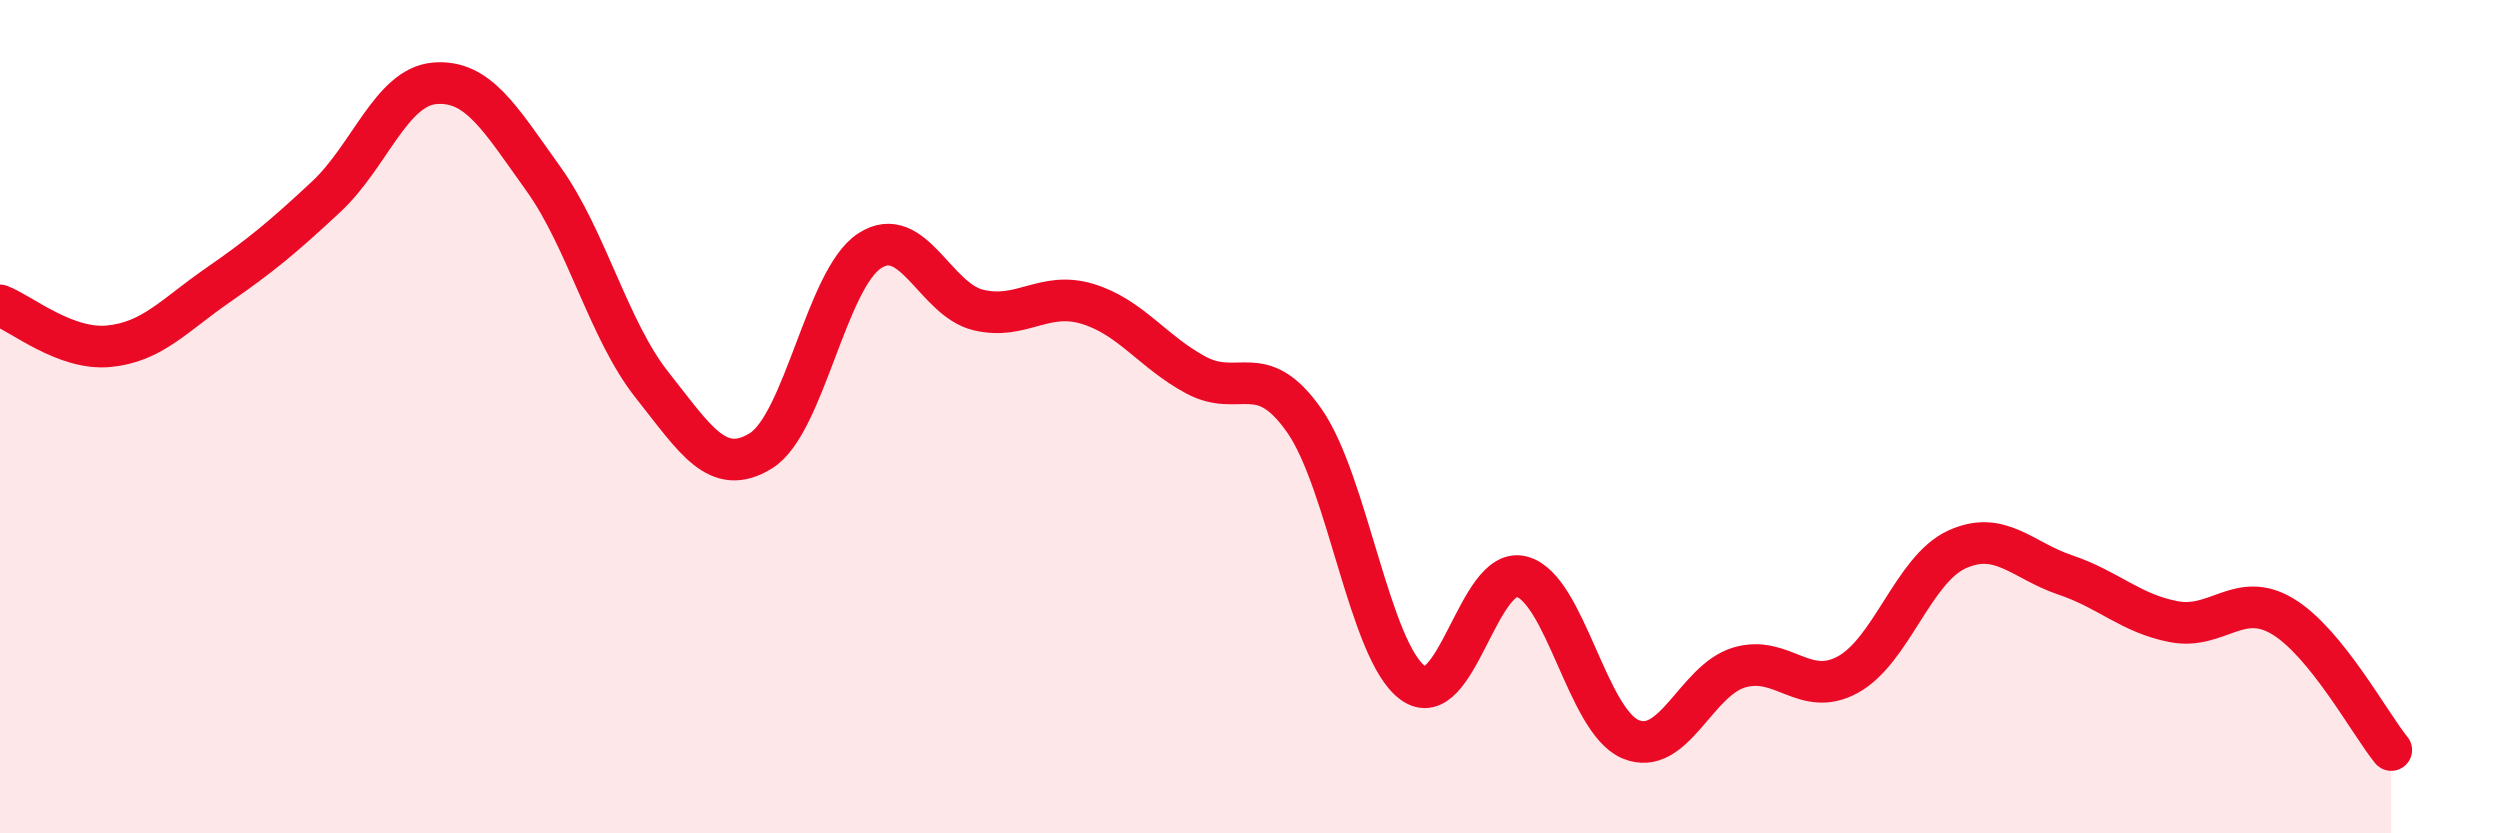 
    <svg width="60" height="20" viewBox="0 0 60 20" xmlns="http://www.w3.org/2000/svg">
      <path
        d="M 0,7.33 C 0.52,7.53 1.57,8.41 2.61,8.31 C 3.65,8.21 4.18,7.57 5.22,6.85 C 6.26,6.13 6.79,5.69 7.83,4.72 C 8.87,3.75 9.39,2.09 10.43,2 C 11.47,1.91 12,2.84 13.04,4.29 C 14.08,5.74 14.61,7.93 15.65,9.24 C 16.69,10.55 17.22,11.46 18.26,10.82 C 19.3,10.18 19.83,6.7 20.87,6.02 C 21.91,5.34 22.44,7.19 23.48,7.44 C 24.52,7.69 25.05,6.98 26.09,7.29 C 27.13,7.6 27.66,8.44 28.7,9 C 29.74,9.56 30.26,8.61 31.3,10.09 C 32.34,11.57 32.87,15.64 33.91,16.39 C 34.95,17.14 35.48,13.57 36.52,13.84 C 37.56,14.11 38.09,17.3 39.13,17.74 C 40.17,18.18 40.7,16.33 41.74,16.02 C 42.78,15.71 43.31,16.76 44.35,16.19 C 45.39,15.62 45.92,13.67 46.96,13.19 C 48,12.71 48.53,13.45 49.57,13.8 C 50.61,14.15 51.13,14.72 52.17,14.92 C 53.21,15.12 53.74,14.17 54.78,14.79 C 55.82,15.41 56.87,17.36 57.39,18L57.39 20L0 20Z"
        fill="#EB0A25"
        opacity="0.1"
        stroke-linecap="round"
        stroke-linejoin="round"
      />
      <path
        d="M 0,7.33 C 0.52,7.53 1.57,8.41 2.61,8.31 C 3.65,8.21 4.18,7.57 5.22,6.85 C 6.26,6.13 6.79,5.69 7.83,4.72 C 8.87,3.75 9.39,2.09 10.43,2 C 11.47,1.91 12,2.84 13.04,4.29 C 14.08,5.74 14.61,7.93 15.65,9.24 C 16.69,10.55 17.22,11.46 18.26,10.82 C 19.3,10.18 19.83,6.7 20.87,6.02 C 21.91,5.34 22.44,7.19 23.48,7.44 C 24.52,7.69 25.05,6.98 26.09,7.29 C 27.13,7.6 27.66,8.44 28.7,9 C 29.74,9.56 30.26,8.61 31.3,10.09 C 32.34,11.57 32.87,15.64 33.91,16.39 C 34.95,17.14 35.48,13.57 36.52,13.84 C 37.56,14.11 38.09,17.3 39.13,17.74 C 40.17,18.18 40.7,16.33 41.74,16.02 C 42.78,15.71 43.31,16.76 44.35,16.19 C 45.39,15.62 45.92,13.67 46.96,13.19 C 48,12.71 48.53,13.45 49.57,13.8 C 50.61,14.15 51.13,14.72 52.17,14.92 C 53.21,15.12 53.74,14.17 54.78,14.79 C 55.82,15.41 56.87,17.36 57.39,18"
        stroke="#EB0A25"
        stroke-width="1"
        fill="none"
        stroke-linecap="round"
        stroke-linejoin="round"
      />
    </svg>
  
